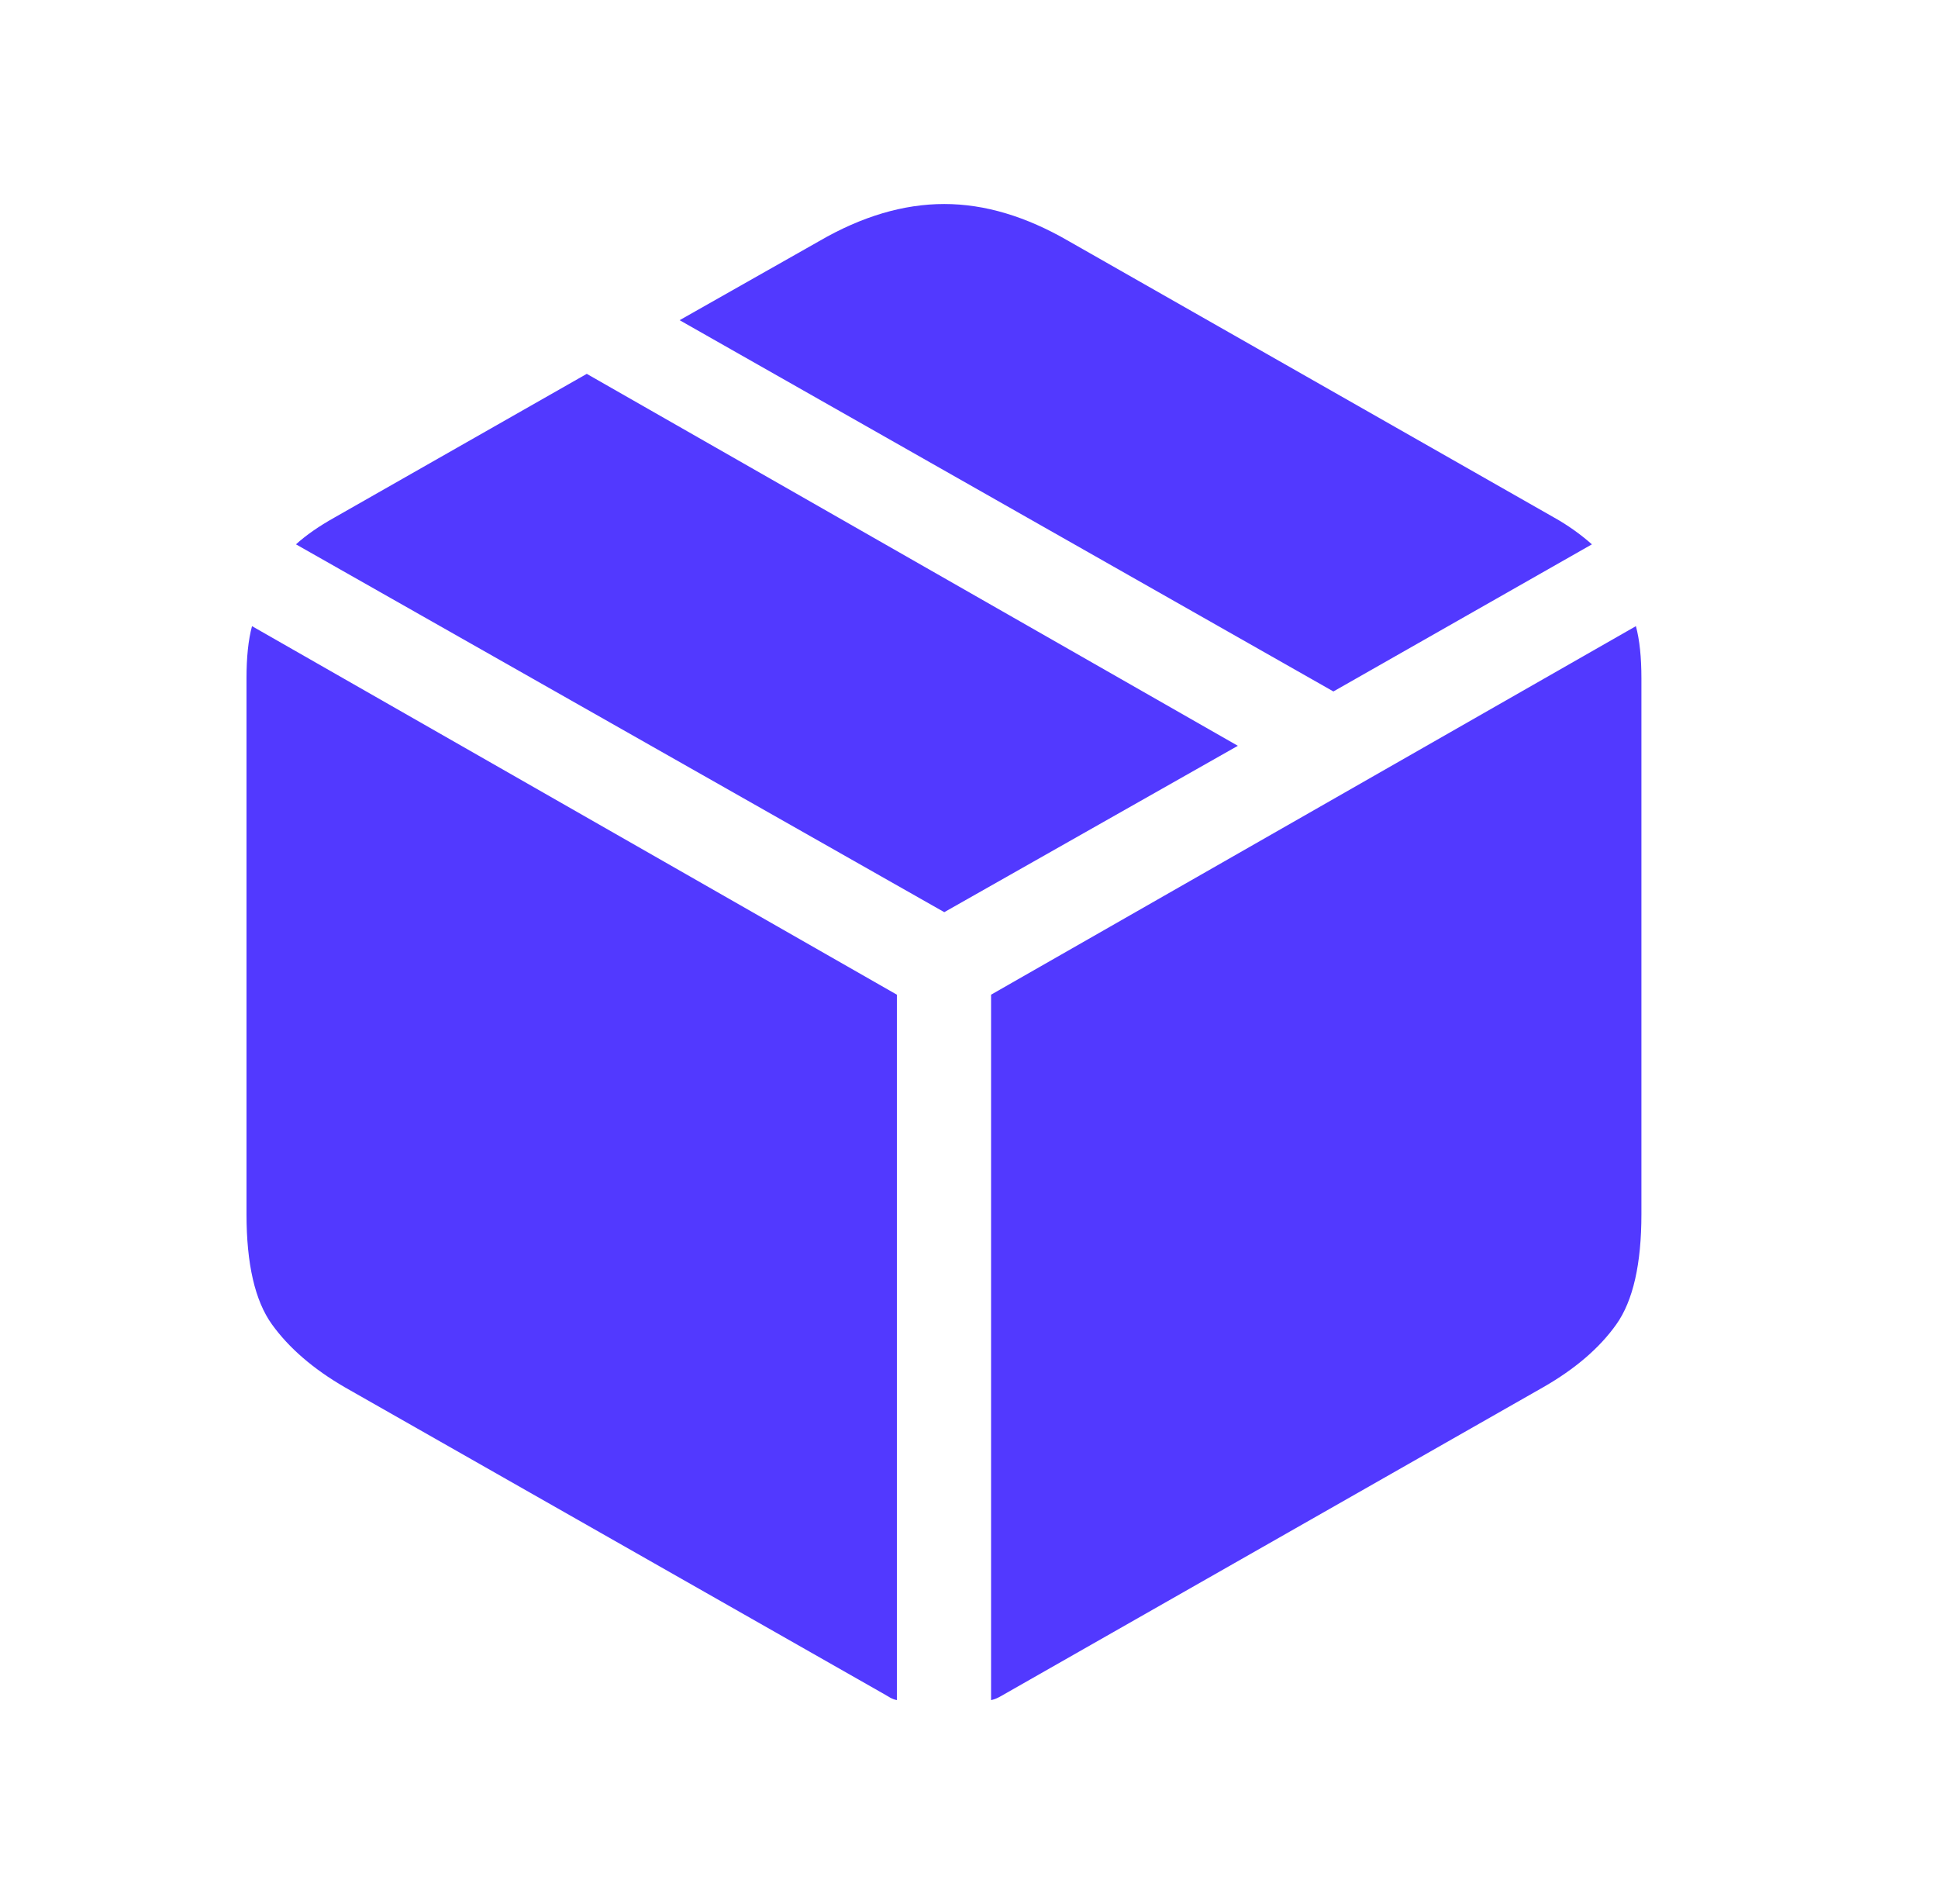 <svg width="57" height="56" viewBox="0 0 57 56" fill="none" xmlns="http://www.w3.org/2000/svg">
<path d="M29.149 50C29.219 49.986 29.287 49.962 29.351 49.93C29.42 49.895 29.488 49.858 29.554 49.818L45.386 40.8C46.33 40.26 47.047 39.643 47.539 38.95C48.032 38.255 48.277 37.173 48.277 35.704V19.952C48.277 19.332 48.224 18.82 48.115 18.415L29.149 29.254V50ZM26.379 50V29.254L7.412 18.415C7.303 18.82 7.25 19.332 7.25 19.952V35.704C7.25 37.174 7.499 38.255 7.998 38.95C8.497 39.643 9.212 40.261 10.142 40.8L25.994 49.818C26.061 49.858 26.125 49.895 26.186 49.93C26.246 49.963 26.311 49.987 26.379 50ZM27.773 26.827L36.407 21.934L17.258 10.995L9.837 15.221C9.38 15.477 9.001 15.74 8.705 16.009L27.773 26.827ZM39.218 20.336L46.821 16.009C46.479 15.707 46.106 15.443 45.709 15.221L31.434 7.092C30.18 6.364 28.96 6 27.773 6C26.574 6 25.347 6.364 24.094 7.091L19.989 9.417L39.218 20.336Z" fill="#5239FF"/>
</svg>
